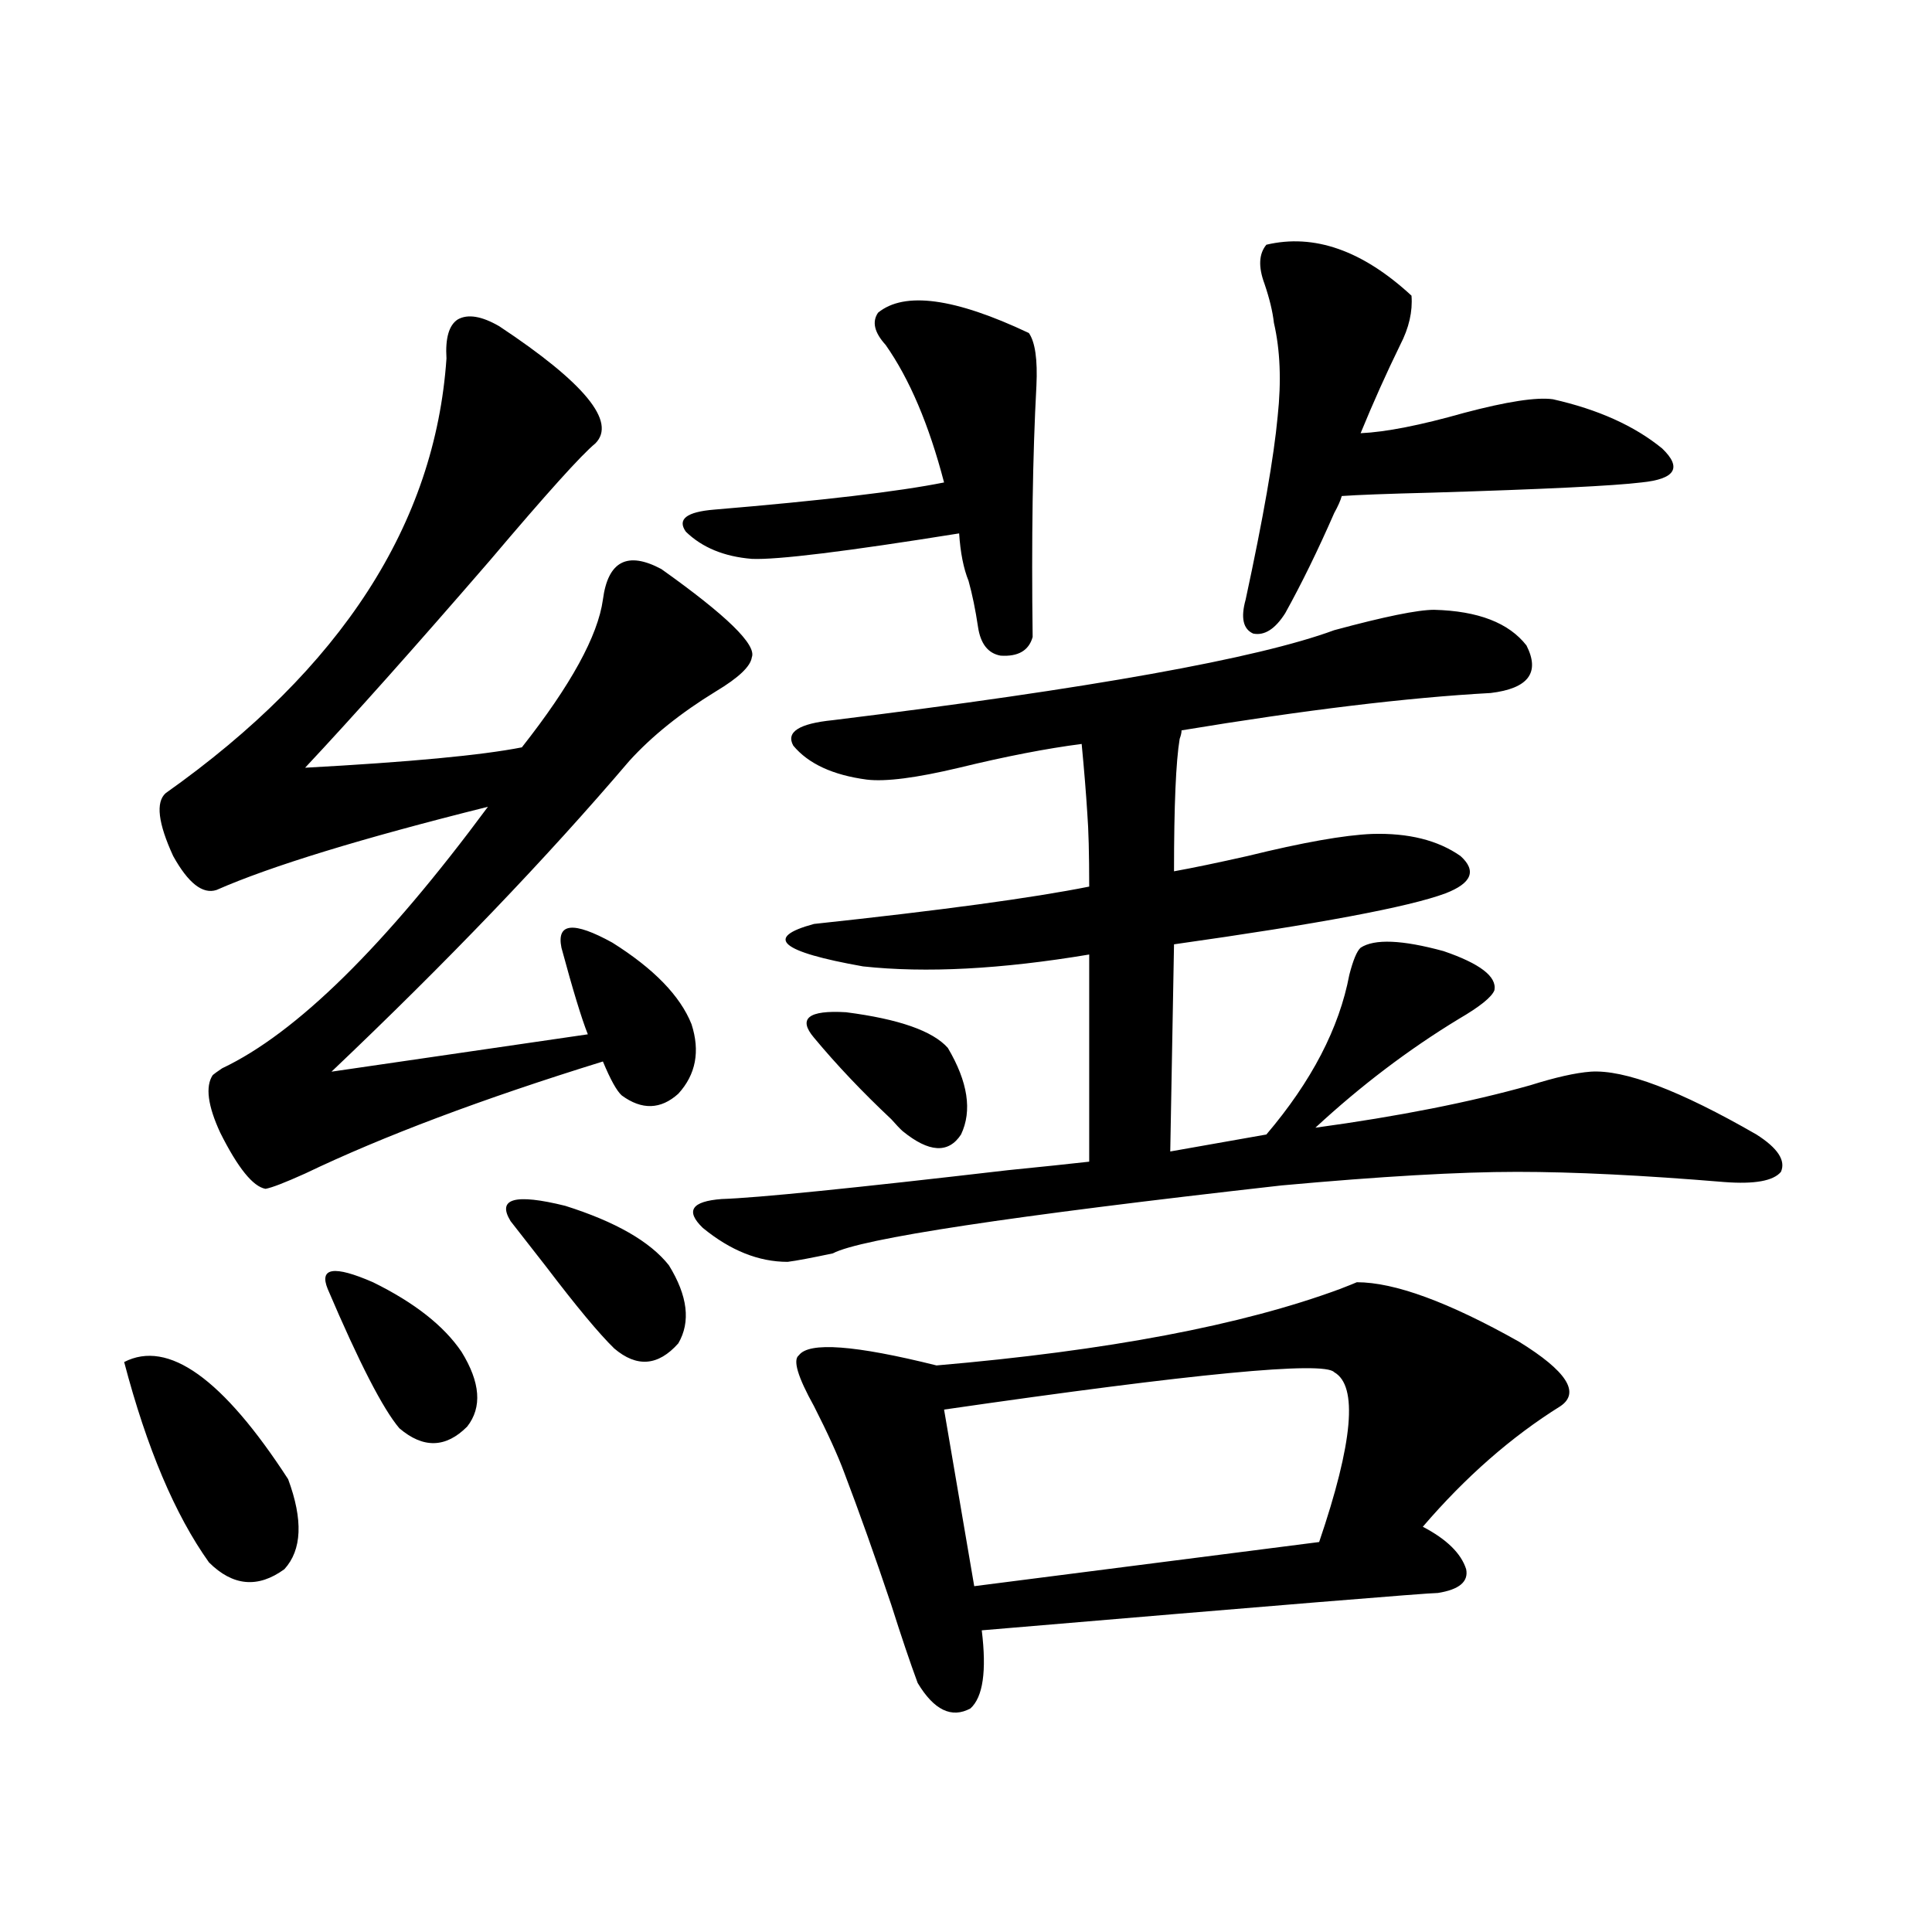 <?xml version="1.0" encoding="utf-8"?>
<!-- Generator: Adobe Illustrator 16.0.0, SVG Export Plug-In . SVG Version: 6.00 Build 0)  -->
<!DOCTYPE svg PUBLIC "-//W3C//DTD SVG 1.1//EN" "http://www.w3.org/Graphics/SVG/1.1/DTD/svg11.dtd">
<svg version="1.1" id="图层_1" xmlns="http://www.w3.org/2000/svg" xmlns:xlink="http://www.w3.org/1999/xlink" x="0px" y="0px"
	 width="1000px" height="1000px" viewBox="0 0 1000 1000" enable-background="new 0 0 1000 1000" xml:space="preserve">
<path d="M64.267,704.988c22.759-11.714,51.051,8.501,84.876,60.645c7.805,21.094,7.149,36.626-1.951,46.582
	c-13.658,9.956-26.676,8.789-39.023-3.516C90.607,784.09,75.974,749.524,64.267,704.988z M258.408,168.855
	c44.222,29.306,60.807,49.521,49.755,60.645c-7.164,5.864-25.365,26.079-54.633,60.645c-39.023,45.126-70.897,80.859-95.607,107.227
	c53.978-2.925,91.37-6.44,112.192-10.547c25.365-32.218,39.344-57.706,41.95-76.465c2.592-19.913,12.683-25.187,30.243-15.82
	c33.811,24.032,49.42,39.263,46.828,45.703c-0.655,4.696-6.829,10.547-18.536,17.578c-18.216,11.138-33.17,23.153-44.877,36.035
	c-42.926,50.399-94.312,104.013-154.143,160.84l132.68-19.336c-3.262-8.198-7.805-23.14-13.658-44.824
	c-2.606-12.882,6.174-13.761,26.341-2.637c21.463,13.485,35.121,27.548,40.975,42.188c4.543,14.063,2.271,26.079-6.829,36.035
	c-9.115,8.212-18.871,8.501-29.268,0.879c-2.606-2.335-5.854-8.198-9.756-17.578c-62.438,19.336-113.823,38.672-154.143,58.008
	c-10.411,4.696-17.24,7.333-20.487,7.91c-6.509-1.167-14.313-10.835-23.414-29.004c-6.509-14.063-7.805-24.019-3.902-29.883
	c0.641-0.577,2.271-1.758,4.878-3.516c38.368-18.155,84.221-63.281,137.558-135.352c-65.699,16.411-112.527,30.762-140.484,43.066
	c-7.164,2.349-14.634-3.516-22.438-17.578c-7.805-16.987-9.115-27.823-3.902-32.52c91.05-64.448,139.509-139.444,145.362-225
	c-0.655-10.547,1.296-17.276,5.854-20.215C242.144,162.415,249.293,163.582,258.408,168.855z M169.63,667.195
	c-4.558-11.124,3.247-12.305,23.414-3.516c21.463,10.547,36.737,22.563,45.853,36.035c9.756,15.82,10.731,28.716,2.927,38.672
	c-11.066,11.138-22.773,11.426-35.121,0.879C198.242,729.31,185.88,705.29,169.63,667.195z M264.262,632.039
	c-7.164-11.714,2.271-14.351,28.292-7.91c26.006,8.212,43.901,18.457,53.657,30.762c9.756,15.82,11.372,29.306,4.878,40.43
	c-10.411,11.728-21.463,12.606-33.17,2.637c-7.805-7.608-19.512-21.671-35.121-42.188
	C274.993,645.813,268.805,637.903,264.262,632.039z M534.499,329.695c-1.951,7.031-7.484,10.259-16.585,9.668
	c-6.509-1.167-10.411-6.152-11.707-14.941c-1.311-8.789-2.927-16.699-4.878-23.73c-2.606-6.44-4.237-14.64-4.878-24.609
	c-58.535,9.38-94.312,13.774-107.314,13.184c-14.313-1.167-25.7-5.851-34.146-14.063c-4.558-6.44,0.32-10.245,14.634-11.426
	c55.929-4.683,95.607-9.366,119.021-14.063c-7.805-29.883-17.896-53.613-30.243-71.191c-5.854-6.44-7.164-12.003-3.902-16.699
	c13.658-11.124,39.664-7.608,78.047,10.547c3.247,4.696,4.543,13.774,3.902,27.246C534.499,235.954,533.844,279.31,534.499,329.695z
	 M742.299,315.633c22.759,0.591,38.688,6.743,47.804,18.457c7.149,14.063,0.976,22.274-18.536,24.609
	c-42.926,2.349-96.263,8.789-159.996,19.336c0,1.181-0.335,2.637-0.976,4.395c-1.951,11.728-2.927,34.579-2.927,68.555
	c9.756-1.758,22.438-4.395,38.048-7.91c28.612-7.031,50.075-10.835,64.389-11.426c18.856-0.577,34.146,3.228,45.853,11.426
	c8.445,7.622,5.854,14.063-7.805,19.336c-18.871,7.031-65.699,15.82-140.484,26.367l-1.951,107.227l49.755-8.789
	c23.414-27.534,37.713-55.069,42.926-82.617c1.951-7.608,3.902-12.305,5.854-14.063c7.149-4.683,21.463-4.093,42.926,1.758
	c18.856,6.454,27.637,13.184,26.341,20.215c-1.311,3.516-7.484,8.501-18.536,14.941c-26.021,15.82-50.73,34.579-74.145,56.25
	c42.926-5.851,79.998-13.184,111.217-21.973c13.003-4.093,23.414-6.44,31.219-7.031c17.561-1.167,46.173,9.668,85.852,32.52
	c11.052,7.031,15.274,13.485,12.683,19.336c-3.902,4.696-13.658,6.454-29.268,5.273c-42.285-3.516-78.047-5.273-107.314-5.273
	c-29.923,0-70.577,2.349-121.948,7.031c-140.484,15.82-217.891,27.548-232.189,35.156c-11.066,2.349-18.871,3.817-23.414,4.395
	c-14.969,0-29.603-5.851-43.901-17.578c-9.115-8.789-5.854-13.761,9.756-14.941c18.201-0.577,67.636-5.562,148.289-14.941
	c17.561-1.758,31.539-3.214,41.95-4.395V494.051c-45.532,7.622-84.556,9.668-117.07,6.152
	c-42.926-7.608-51.386-14.941-25.365-21.973c65.685-7.031,113.168-13.472,142.436-19.336c0-16.987-0.335-29.581-0.976-37.793
	c-0.655-10.547-1.631-22.55-2.927-36.035c-18.216,2.349-39.358,6.454-63.413,12.305c-22.118,5.273-38.048,7.333-47.804,6.152
	c-17.561-2.335-30.243-8.198-38.048-17.578c-3.902-7.031,2.927-11.426,20.487-13.184c133.32-16.397,219.827-31.929,259.506-46.582
	C716.599,319.148,733.839,315.633,742.299,315.633z M702.3,663.68c19.512,0,47.469,10.259,83.9,30.762
	c24.71,15.243,31.859,26.367,21.463,33.398c-25.365,15.82-49.114,36.626-71.218,62.402c12.348,6.454,19.832,13.774,22.438,21.973
	c1.296,6.454-3.582,10.547-14.634,12.305c-5.213,0-83.9,6.44-236.092,19.336c2.592,21.094,0.641,34.565-5.854,40.43
	c-9.756,5.273-18.871,0.879-27.316-13.184c-3.902-10.547-8.46-24.032-13.658-40.43c-8.46-25.187-16.585-48.038-24.39-68.555
	c-3.262-8.789-8.46-20.215-15.609-34.277c-8.46-15.229-11.066-24.019-7.805-26.367c5.198-7.031,28.933-5.273,71.218,5.273
	c88.443-7.608,158.045-20.792,208.775-39.551C698.063,665.438,700.989,664.271,702.3,663.68z M490.598,542.391
	c10.396,17.578,12.683,32.52,6.829,44.824c-6.509,9.97-16.585,9.38-30.243-1.758c-1.311-1.167-3.262-3.214-5.854-6.152
	c-14.969-14.063-28.292-28.125-39.999-42.188c-8.46-9.956-2.927-14.351,16.585-13.184
	C465.232,527.449,482.793,533.602,490.598,542.391z M690.593,710.262c-5.213-5.851-72.528,0.591-201.946,19.336l15.609,91.406
	l178.532-22.852C700.349,746.599,702.94,717.293,690.593,710.262z M655.472,126.668c24.71-5.851,49.755,2.938,75.12,26.367
	c0.641,8.212-1.311,16.699-5.854,25.488c-7.164,14.653-13.993,29.883-20.487,45.703c13.003-0.577,30.884-4.093,53.657-10.547
	c22.104-5.851,37.393-8.198,45.853-7.031c23.414,5.273,42.271,13.774,56.584,25.488c10.396,9.97,6.829,15.82-10.731,17.578
	c-14.313,1.758-50.41,3.516-108.29,5.273c-23.414,0.591-39.023,1.181-46.828,1.758c-0.655,2.349-1.951,5.273-3.902,8.789
	c-8.46,19.336-16.92,36.626-25.365,51.855c-5.213,8.212-10.731,11.728-16.585,10.547c-5.213-2.335-6.509-8.198-3.902-17.578
	c9.101-42.188,14.634-73.828,16.585-94.922c1.951-18.155,1.296-34.277-1.951-48.34c-0.655-5.851-2.286-12.593-4.878-20.215
	C651.234,138.094,651.569,131.364,655.472,126.668z"/>
</svg>
